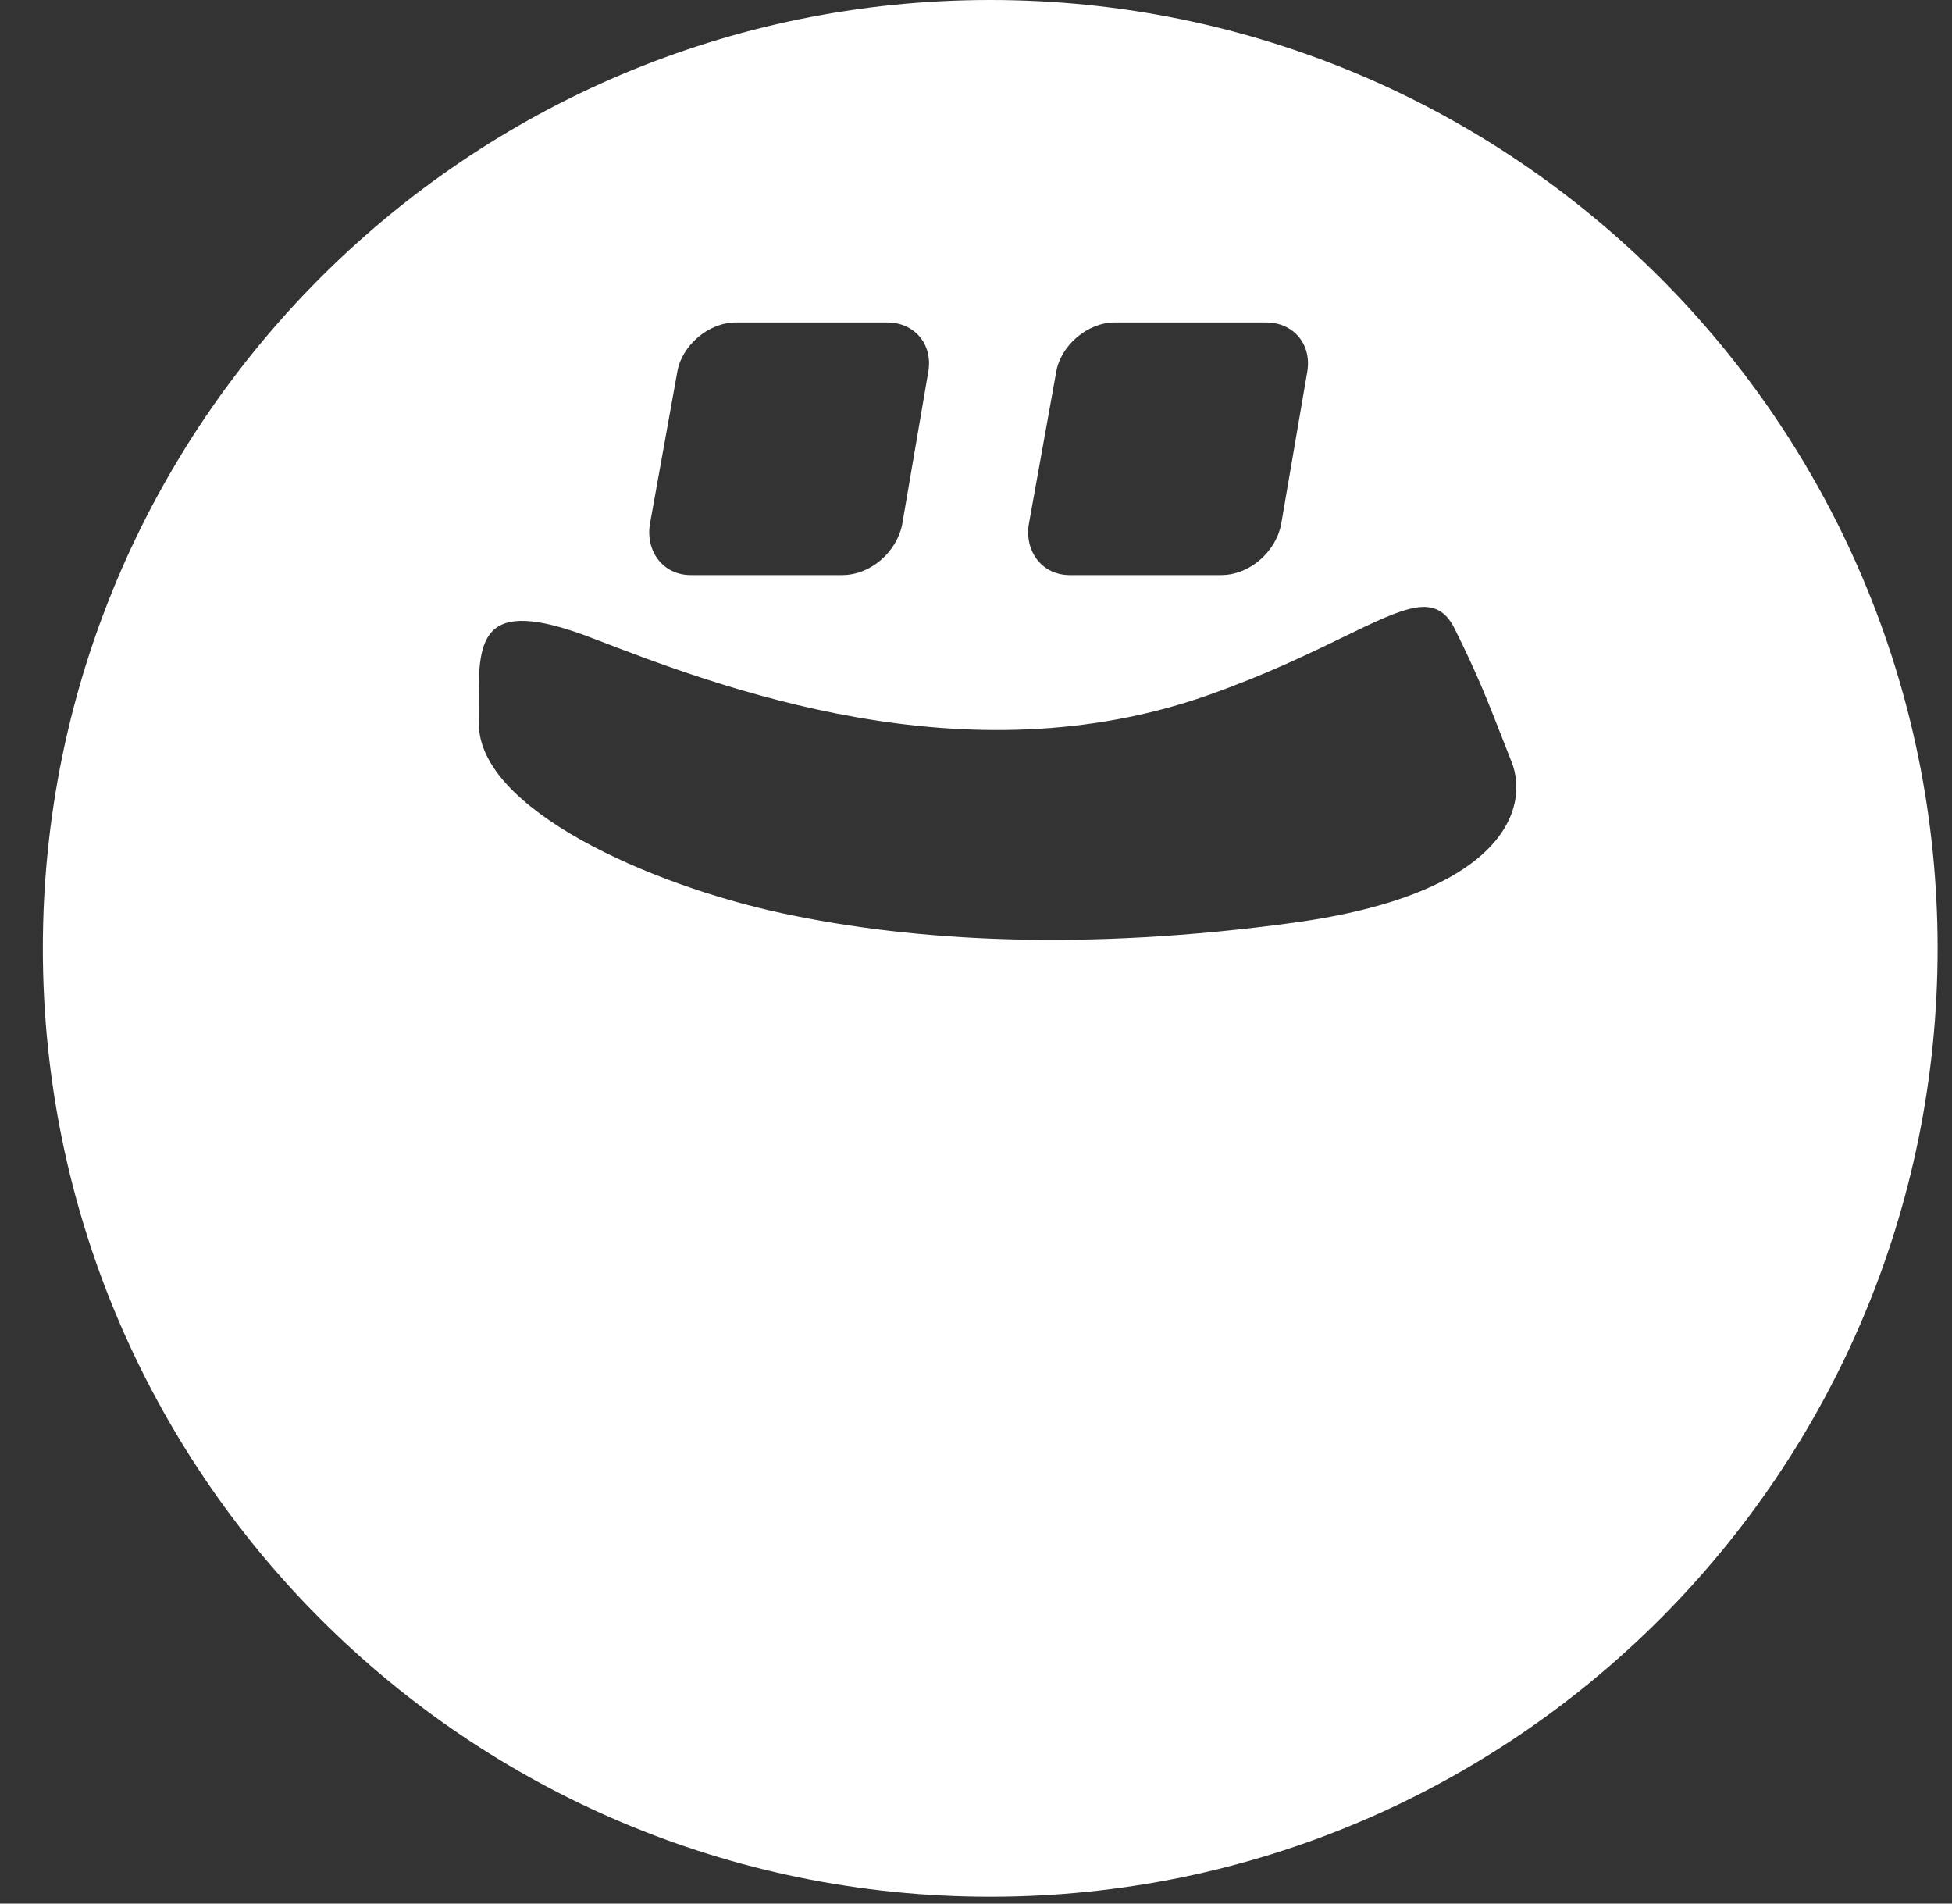 <svg width="40" height="39" viewBox="0 0 40 39" fill="none" xmlns="http://www.w3.org/2000/svg">
<rect x="0" y="0" width="40" height="39" fill="#333333" stroke="none"/>
<path id="Exclude" fill-rule="evenodd" clip-rule="evenodd" d="M20.291 38.859C31.013 38.859 39.705 30.16 39.705 19.429C39.705 8.699 31.013 0 20.291 0C9.57 0 0.878 8.699 0.878 19.429C0.878 30.16 9.57 38.859 20.291 38.859ZM19.018 7.641C19.13 7.054 18.739 6.606 18.18 6.606H15.077C14.518 6.606 13.959 7.082 13.875 7.641L13.316 10.747C13.232 11.306 13.595 11.782 14.154 11.782H17.257C17.844 11.782 18.375 11.306 18.487 10.747L19.018 7.641ZM9.81 14.511C9.798 13.12 9.79 12.17 12.141 13.075L12.18 13.09C14.716 14.066 19.759 16.007 24.76 14.241C25.929 13.828 26.83 13.39 27.533 13.049C28.813 12.428 29.431 12.128 29.808 12.88C30.268 13.803 30.486 14.36 30.749 15.034L30.749 15.034L30.749 15.034C30.819 15.212 30.891 15.398 30.972 15.601C31.361 16.572 30.778 18.321 26.507 18.904C22.236 19.486 18.742 19.292 16.024 18.709C13.306 18.126 9.812 16.572 9.812 14.823C9.812 14.717 9.811 14.613 9.81 14.511ZM25.945 6.606C26.504 6.606 26.895 7.054 26.784 7.641L26.252 10.747C26.14 11.306 25.609 11.782 25.022 11.782H21.919C21.36 11.782 20.997 11.306 21.081 10.747L21.64 7.641C21.724 7.082 22.283 6.606 22.842 6.606H25.945Z" fill="white"/>
</svg>
